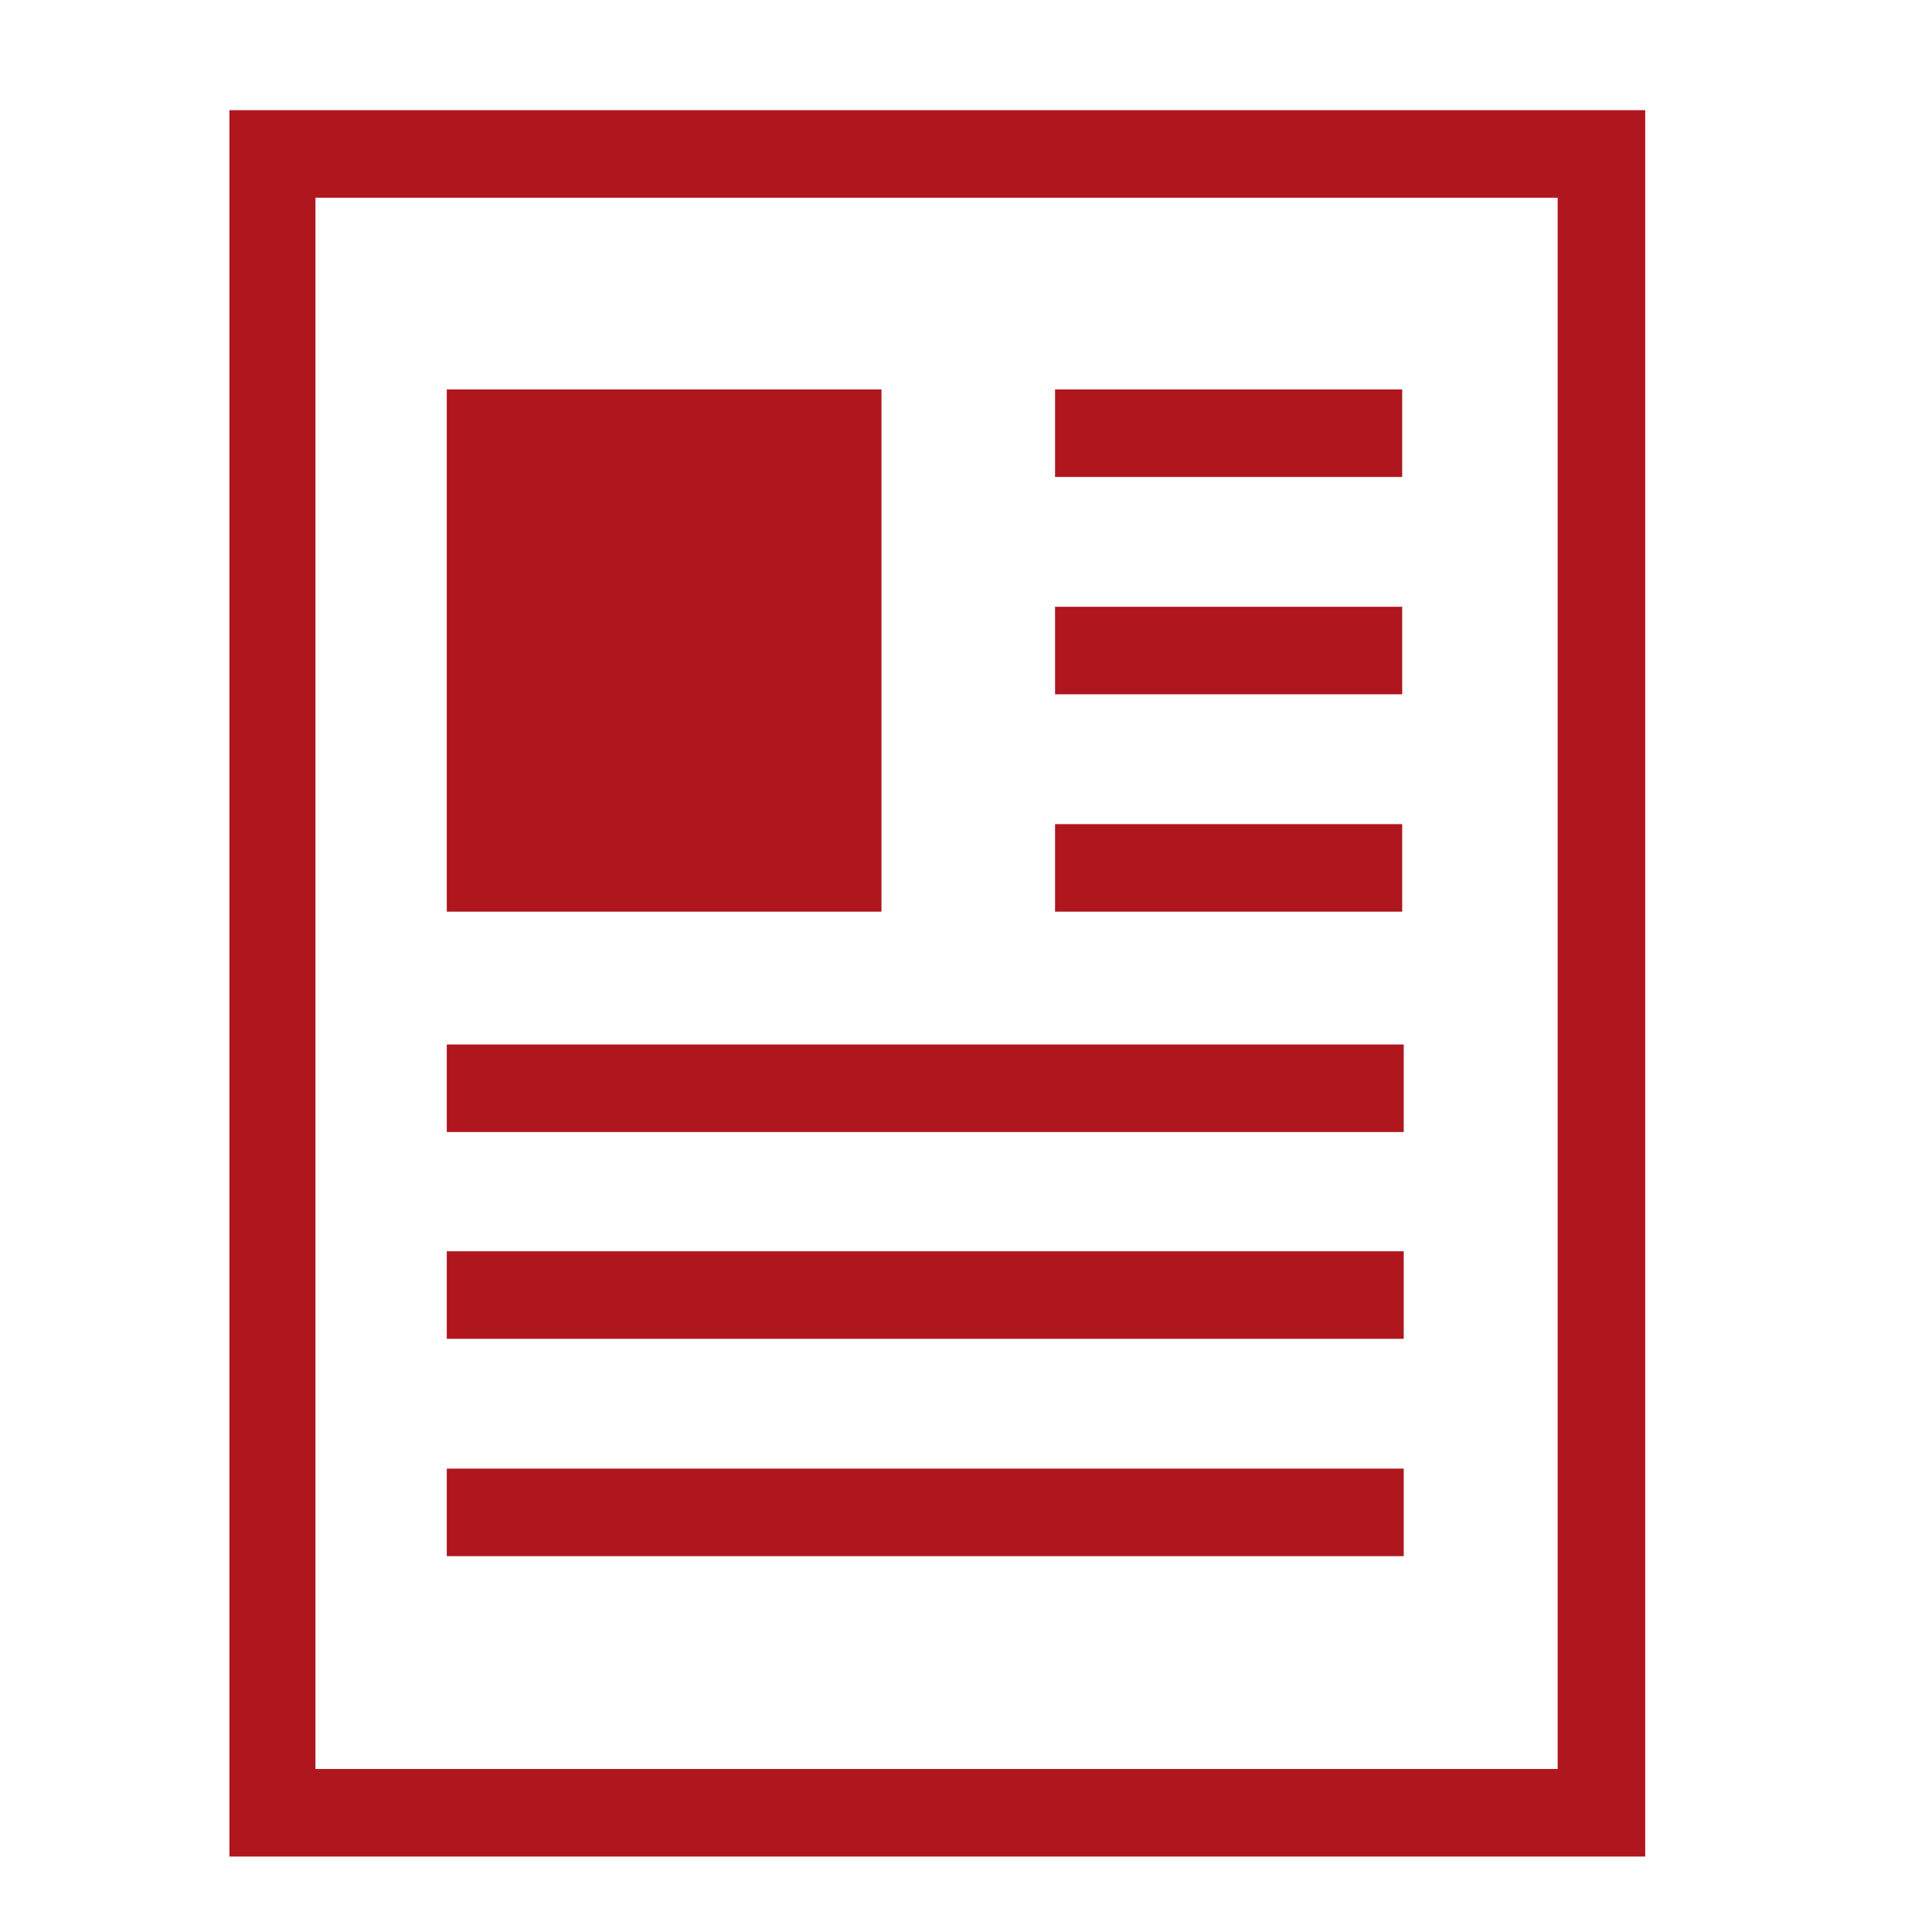 <svg height="100px" width="100px" xml:space="preserve" viewBox="0 0 128 128" xmlns:xlink="http://www.w3.org/1999/xlink" xmlns="http://www.w3.org/2000/svg" id="_x31_" version="1.1" fill="#B0161E">

<g stroke-width="0" id="SVGRepo_bgCarrier"></g>

<g stroke-linejoin="round" stroke-linecap="round" id="SVGRepo_tracerCarrier"></g>

<g id="SVGRepo_iconCarrier"> <g> <rect height="34.6" width="28.8" y="25.8" x="29.6"></rect> <rect height="5.8" width="23" y="25.8" x="69.9"></rect> <rect height="5.8" width="23" y="54.6" x="69.9"></rect> <rect height="5.8" width="23" y="40.2" x="69.9"></rect> <rect height="5.8" width="63.4" y="69.2" x="29.6"></rect> <rect height="5.8" width="63.4" y="97.3" x="29.6"></rect> <rect height="5.8" width="63.4" y="82.9" x="29.6"></rect> <path d="M15.2,7.3V123H109V7.3H15.2z M103.2,117.2H20.9V13.1h82.3V117.2z"></path> </g> </g>

</svg>